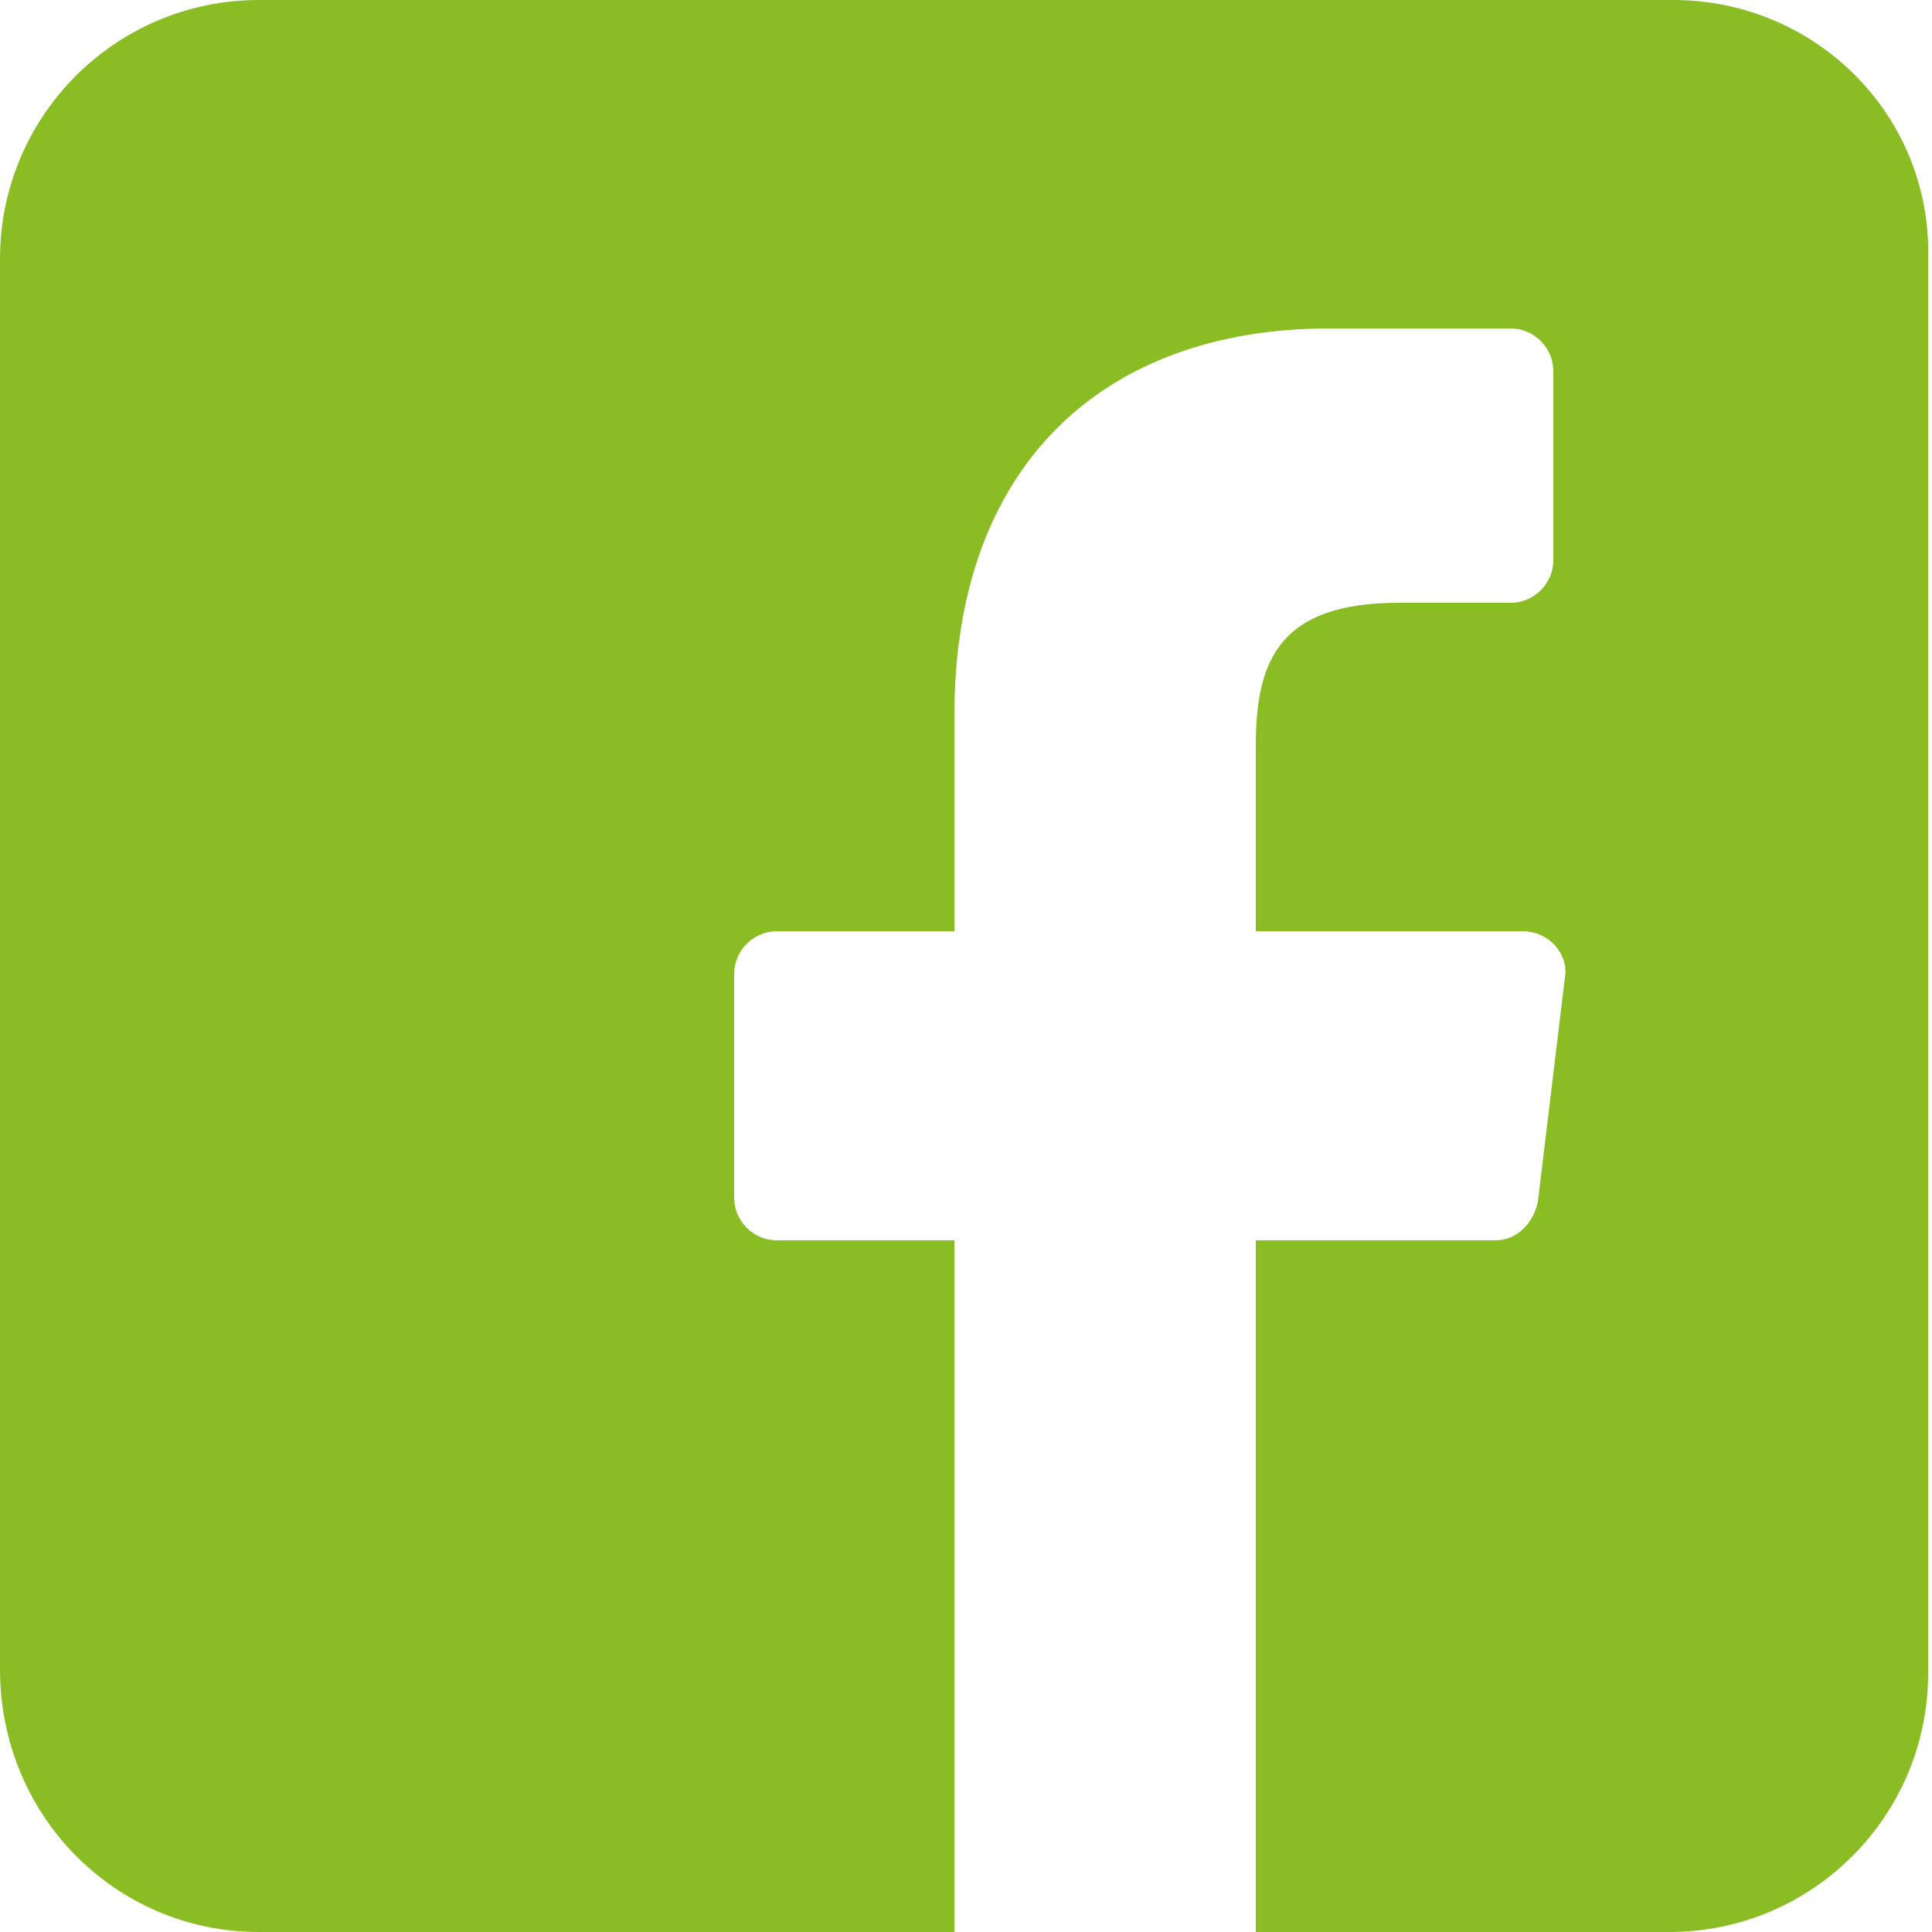 <svg id="Layer_1" xmlns="http://www.w3.org/2000/svg" xmlns:xlink="http://www.w3.org/1999/xlink" viewBox="0 0 50 50"><style>.st0{clip-path:url(#SVGID_2_);fill:#8abd24}</style><defs><path id="SVGID_1_" d="M0 0h50v50H0z"/></defs><clipPath id="SVGID_2_"><use xlink:href="#SVGID_1_" overflow="visible"/></clipPath><path class="st0" d="M43.3 0H6.7C3 0 0 3 0 6.7v36.5C0 47 3 50 6.7 50h18V32.1h-4.6c-.6 0-1.1-.5-1.1-1.1v-5.8c0-.6.5-1.1 1.1-1.1h4.6v-5.6c0-6.5 3.9-10 9.7-10h4.7c.6 0 1.1.5 1.1 1.1v4.9c0 .6-.5 1.1-1.1 1.1h-2.9c-3.1 0-3.7 1.5-3.7 3.7v4.8h6.9c.7 0 1.2.6 1.1 1.2l-.7 5.8c-.1.5-.5 1-1.1 1h-6.2V50h10.7c3.7 0 6.7-3 6.7-6.7V6.7C50 3 47 0 43.3 0"/></svg>
